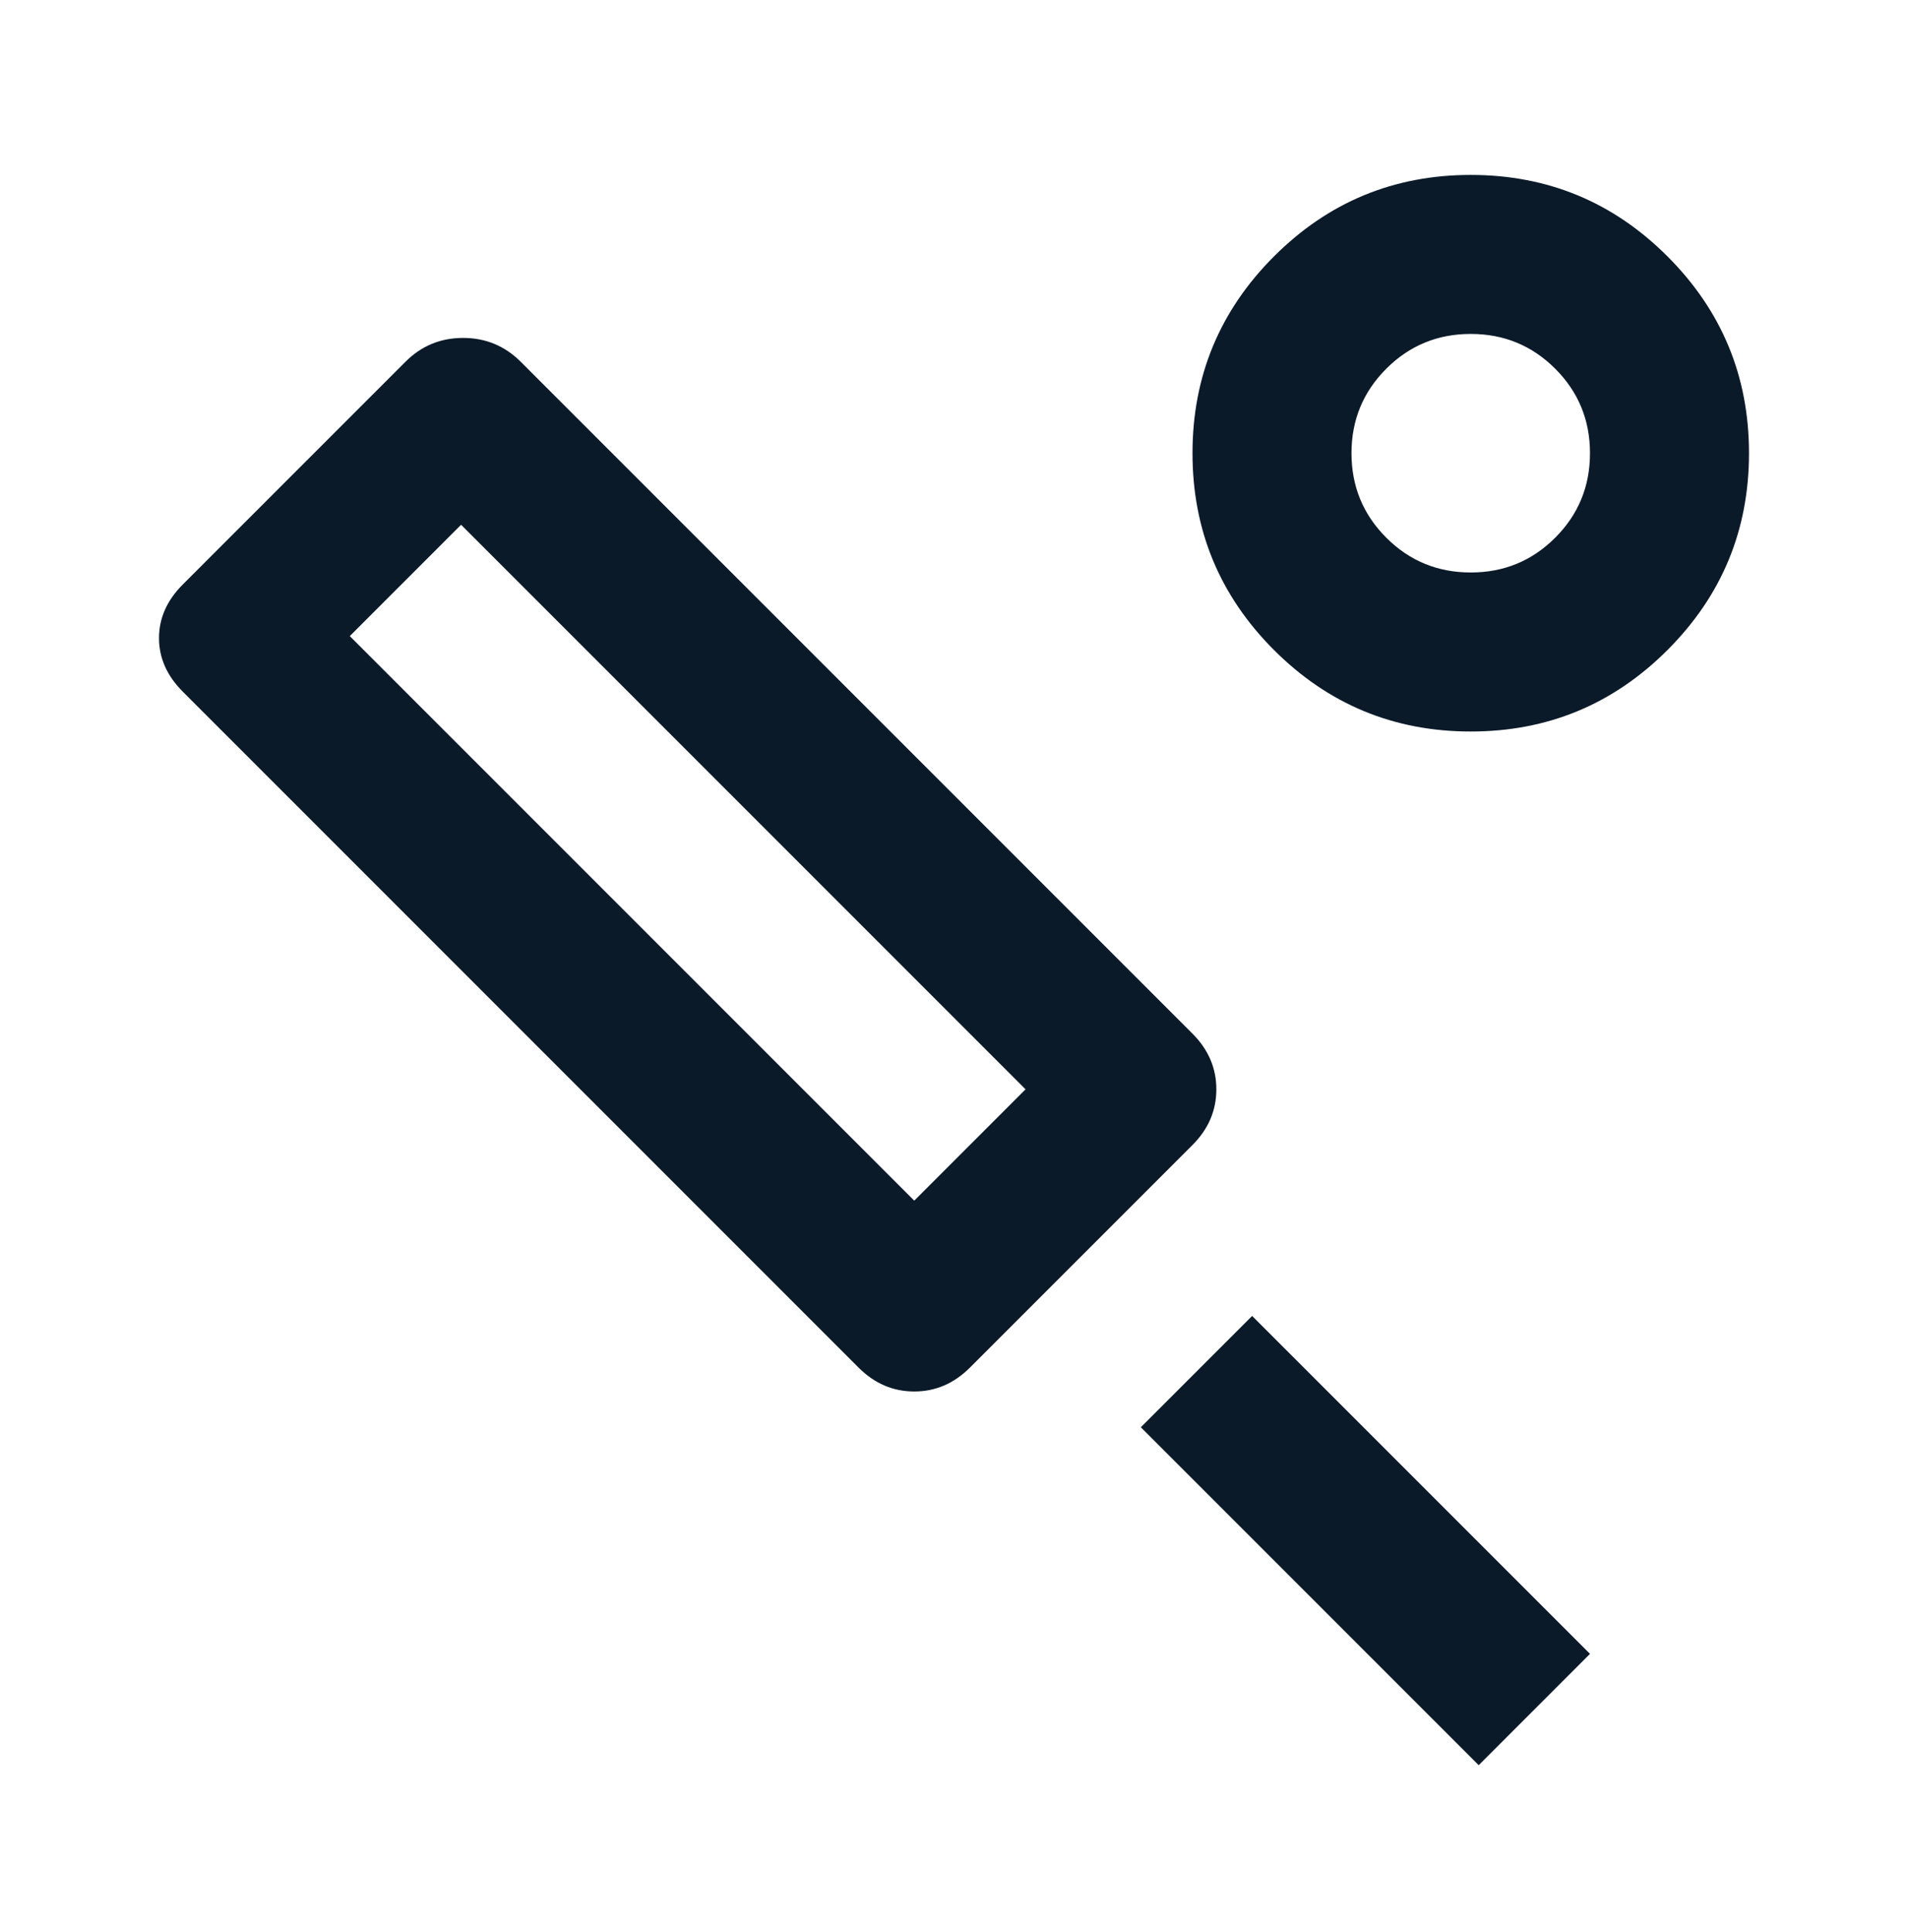 <svg width="80" height="81" viewBox="0 0 80 81" fill="none" xmlns="http://www.w3.org/2000/svg">
<path d="M50 47.999L40.666 57.333C40 57.999 39.222 58.333 38.333 58.333C37.444 58.333 36.666 57.999 36 57.333L7.667 28.999C7 28.332 6.667 27.582 6.667 26.749C6.667 25.916 7 25.166 7.667 24.499L17 15.166C17.666 14.499 18.472 14.166 19.416 14.166C20.361 14.166 21.166 14.499 21.833 15.166L50 43.333C50.666 43.999 51 44.777 51 45.666C51 46.555 50.666 47.333 50 47.999ZM38.333 50.333L43 45.666L19.333 21.999L14.666 26.666L38.333 50.333ZM62 73.999L47.833 59.833L52.5 55.166L66.666 69.332L62 73.999ZM61.666 30.666C58.444 30.666 55.694 29.527 53.416 27.249C51.139 24.971 50 22.221 50 18.999C50 15.777 51.139 13.027 53.416 10.749C55.694 8.471 58.444 7.333 61.666 7.333C64.889 7.333 67.639 8.471 69.916 10.749C72.194 13.027 73.333 15.777 73.333 18.999C73.333 22.221 72.194 24.971 69.916 27.249C67.639 29.527 64.889 30.666 61.666 30.666ZM61.666 23.999C63.055 23.999 64.236 23.513 65.208 22.541C66.18 21.569 66.666 20.388 66.666 18.999C66.666 17.61 66.18 16.43 65.208 15.457C64.236 14.485 63.055 13.999 61.666 13.999C60.278 13.999 59.097 14.485 58.125 15.457C57.153 16.43 56.666 17.61 56.666 18.999C56.666 20.388 57.153 21.569 58.125 22.541C59.097 23.513 60.278 23.999 61.666 23.999Z" fill="#0B1A29"/>
</svg>
